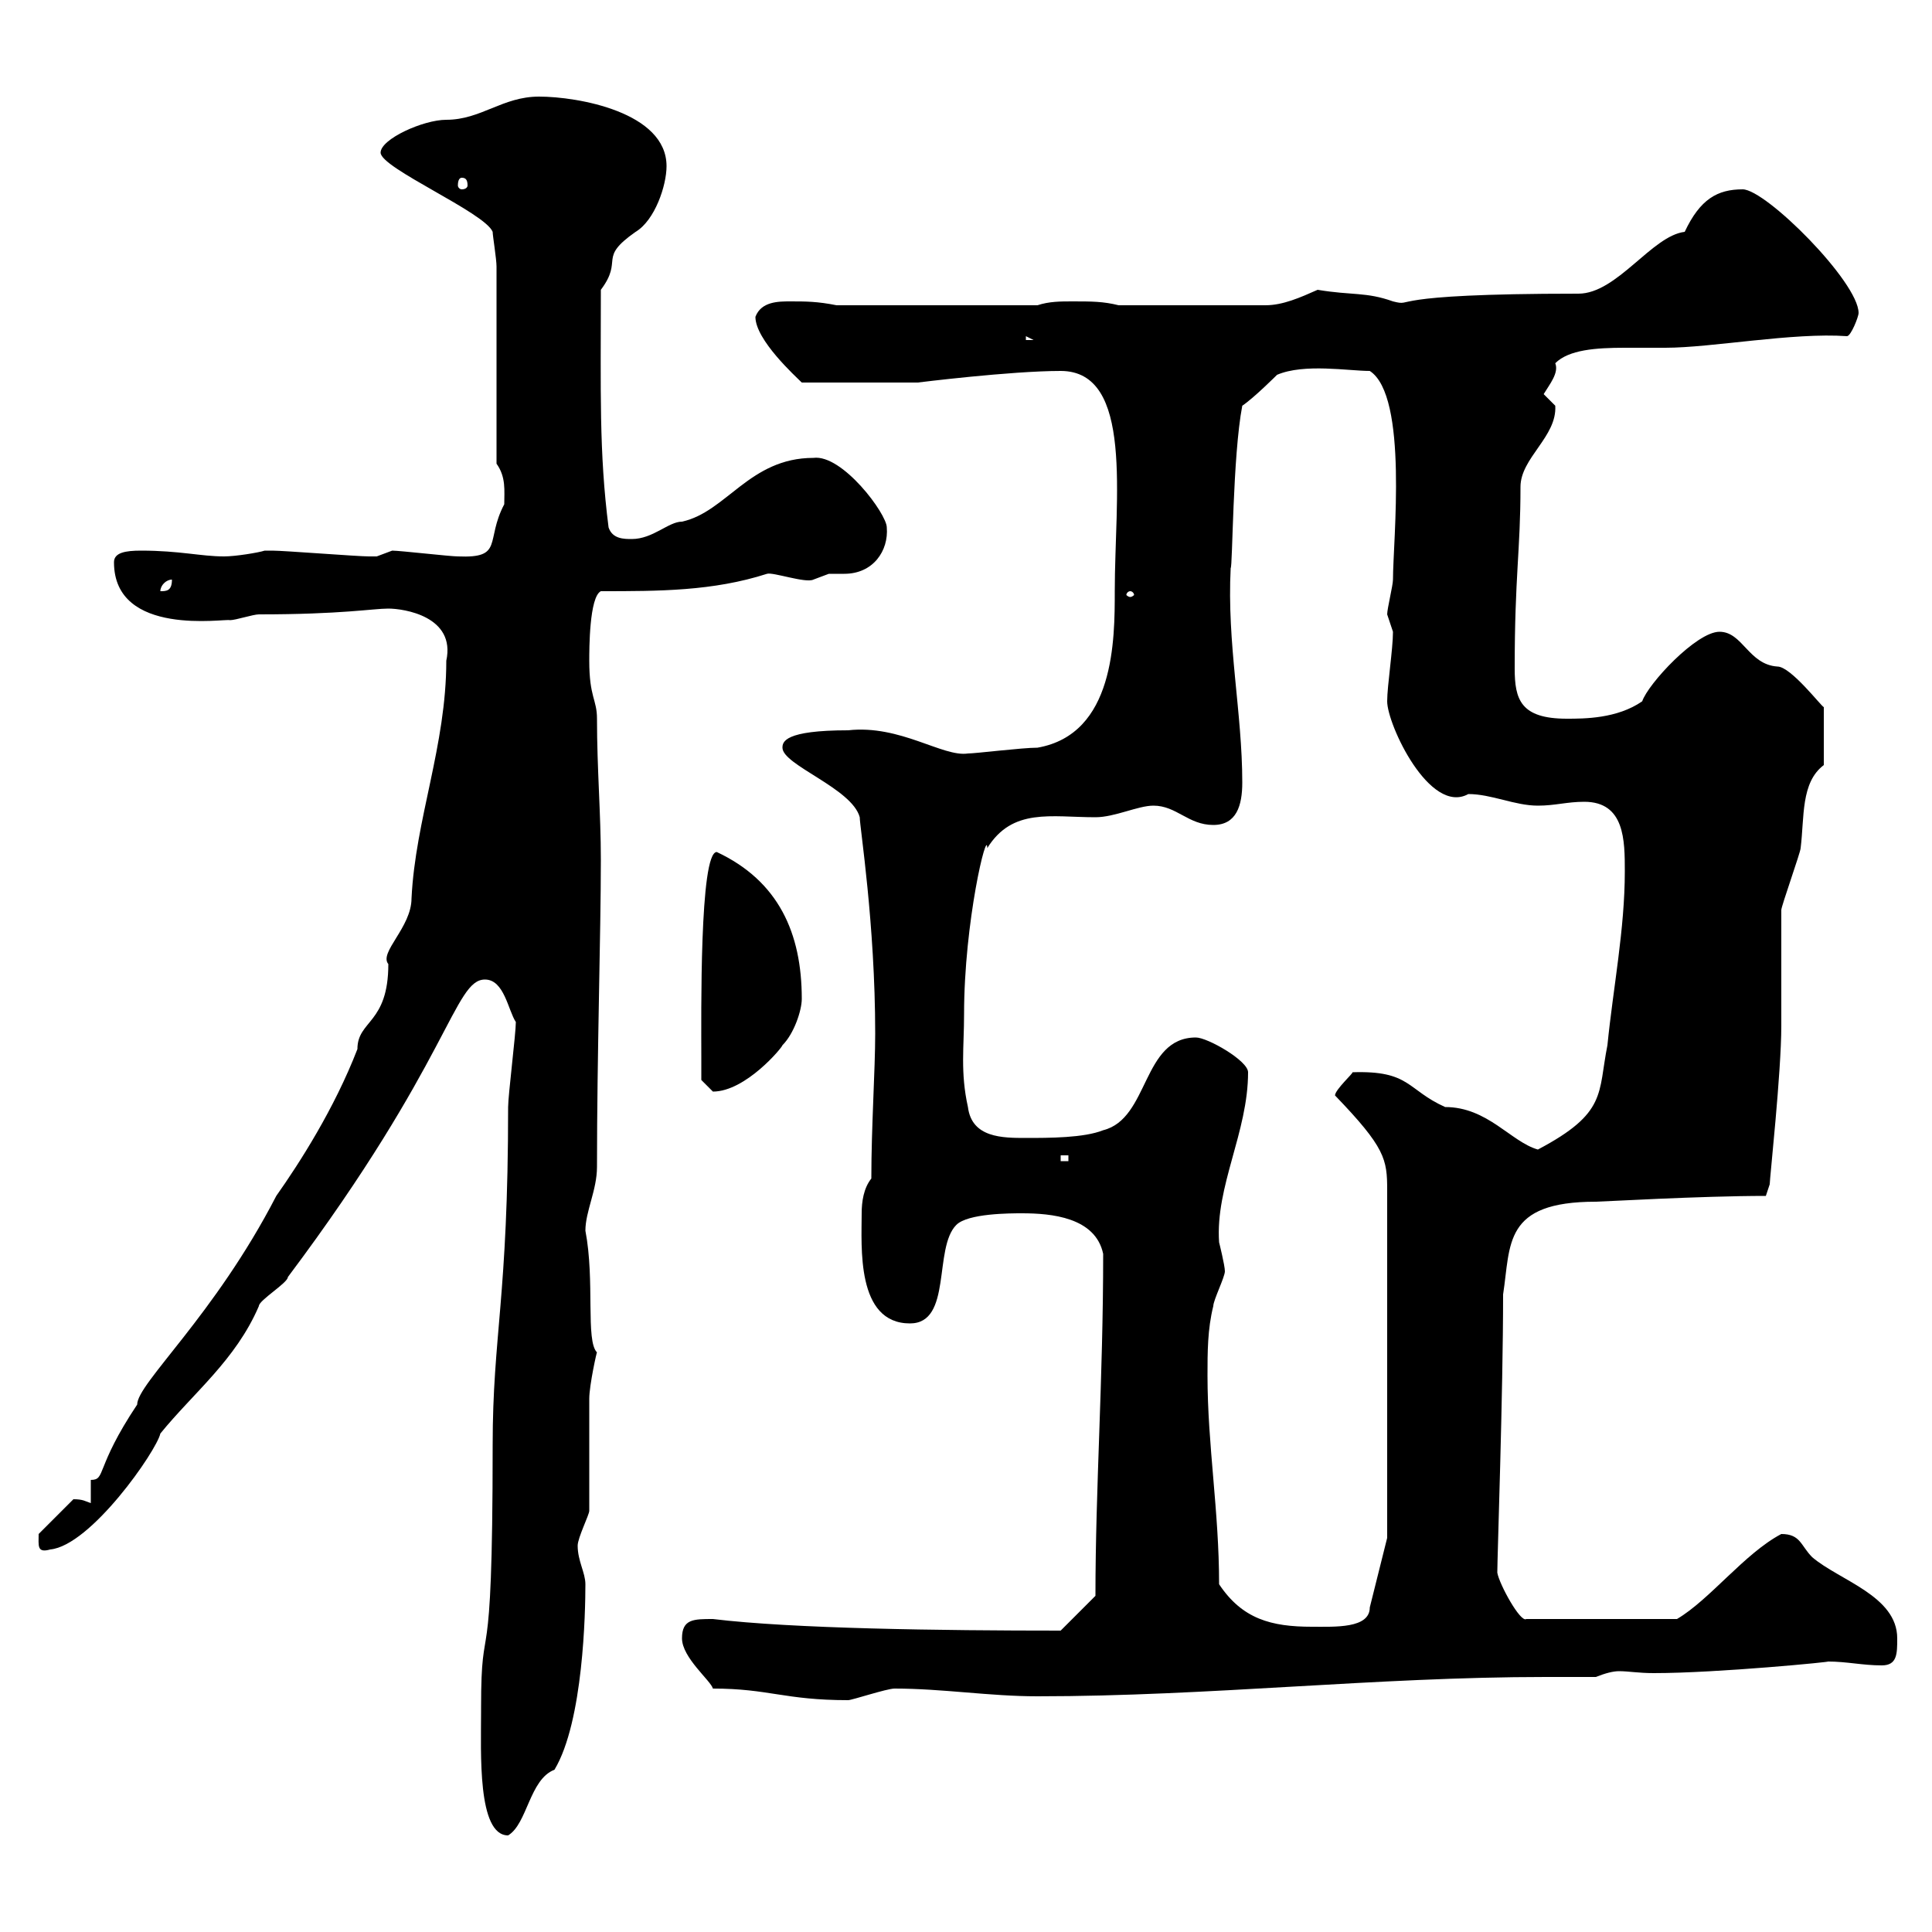 <svg xmlns="http://www.w3.org/2000/svg" xmlns:xlink="http://www.w3.org/1999/xlink" width="300" height="300"><path d="M74.70 265.20C74.70 265.20 74.70 265.80 74.70 265.80C74.70 272.10 74.10 285 78.90 285C81.90 283.20 82.20 276.30 86.10 274.80C90.60 267.30 90.90 250.20 90.90 246C90.90 244.20 89.70 242.40 89.70 240C89.70 238.80 91.50 235.20 91.50 234.60C91.50 231.60 91.50 219.90 91.50 217.20C91.50 215.10 92.70 209.70 92.70 210C90.90 208.20 92.40 198.90 90.90 191.10C90.90 188.10 92.70 184.80 92.70 181.20C92.70 163.80 93.30 144.90 93.30 133.50C93.30 126.30 92.70 119.40 92.70 111.60C92.70 108.60 91.50 108.30 91.50 102.60C91.50 100.80 91.50 92.70 93.30 91.80C102.30 91.80 110.70 91.80 119.10 89.10C120 88.80 125.10 90.60 126.30 90C126.30 90 128.70 89.10 128.70 89.10C129.30 89.10 130.20 89.10 131.10 89.10C135.60 89.10 138 85.50 137.70 81.90C137.70 79.80 130.80 70.50 126.30 71.10C116.40 71.10 112.80 79.50 105.90 81C103.80 81 101.40 83.70 98.10 83.70C96.90 83.70 95.10 83.70 94.50 81.90C93 70.20 93.30 60.60 93.30 45C96.90 40.20 92.70 40.20 98.70 36C101.70 34.20 103.50 28.80 103.50 25.80C103.50 17.40 89.70 15 83.70 15C78 15 74.70 18.60 69.30 18.60C65.70 18.60 59.10 21.60 59.10 23.70C59.10 26.10 75.30 33 76.50 36C76.50 36.60 77.10 40.20 77.10 41.40L77.10 72C78.60 74.10 78.30 76.20 78.30 78.30C75.30 84 78.30 86.70 71.10 86.40C69.90 86.40 62.10 85.50 60.90 85.50C60.90 85.50 58.50 86.40 58.50 86.40C57.30 86.40 57.30 86.40 57.30 86.40C55.50 86.40 44.10 85.50 42.30 85.50C42.30 85.50 42.30 85.50 41.10 85.50C40.20 85.80 36.60 86.40 34.80 86.40C31.20 86.40 27.90 85.50 21.90 85.50C19.50 85.50 17.70 85.80 17.70 87.30C17.70 99 35.10 96 35.70 96.30C36.60 96.30 39.30 95.40 40.20 95.40C53.10 95.40 57.90 94.50 60.30 94.50C62.70 94.50 70.80 95.70 69.30 102.60C69.30 115.80 64.50 127.20 63.90 139.50C63.90 144 58.80 147.90 60.30 149.70C60.30 159 55.50 158.40 55.50 162.90C51.90 172.20 46.50 180.60 42.90 185.70C33.30 204.30 21.30 214.80 21.30 218.10C14.70 228 16.50 229.80 14.10 229.80C14.10 230.70 14.10 232.80 14.10 233.40C13.20 233.10 12.90 232.80 11.40 232.80L6 238.20C6 240 5.70 241.20 7.80 240.60C14.10 240 24.30 225.30 24.90 222.60C30 216.30 36.60 211.20 40.20 202.80C40.20 201.90 44.70 199.20 44.70 198.30C69.90 164.70 70.50 152.10 75.30 152.10C78.30 152.10 78.90 156.90 80.10 158.70C80.10 160.50 78.90 170.10 78.90 171.90C78.90 201.60 76.50 207.30 76.50 224.40C76.50 263.40 74.70 249.30 74.70 265.20ZM105.90 254.40C105.90 257.40 110.40 261 110.70 262.20C119.40 262.20 121.80 264 131.70 264C132.30 264 137.70 262.20 138.90 262.20C146.40 262.20 153.60 263.40 161.10 263.40C187.80 263.40 213.60 260.40 240 260.40C242.40 260.40 245.40 260.40 247.80 260.40C249.30 259.80 250.50 259.50 251.40 259.50C252.90 259.50 254.40 259.80 256.80 259.80C266.70 259.80 285 258 283.80 258C286.80 258 289.20 258.60 292.20 258.60C294.60 258.60 294.60 256.80 294.60 254.40C294.60 247.80 285.60 245.40 281.40 241.80C279.60 240 279.60 238.20 276.60 238.20C270.90 241.20 265.50 248.40 260.40 251.40L237 251.40C236.10 252 232.80 246 232.50 244.20C232.50 241.80 233.40 216.30 233.40 201C234.60 193.20 233.40 186.60 247.80 186.60C248.70 186.60 264 185.70 274.20 185.70L274.80 183.90C274.80 183 276.60 166.50 276.60 159.30C276.60 157.50 276.60 143.10 276.60 141.30C276.60 140.70 279.60 132.30 279.60 131.70C280.20 126.90 279.60 121.50 283.20 118.80L283.20 109.80C282.90 109.80 278.10 103.50 276 103.50C271.50 103.20 270.60 98.10 267 98.10C263.40 98.10 255.90 106.20 255 108.90C251.10 111.60 246 111.60 243.30 111.60C236.10 111.60 235.20 108.60 235.20 103.80C235.20 89.40 236.10 85.50 236.10 75.60C236.10 71.10 241.80 67.80 241.50 63C241.50 63 239.70 61.20 239.70 61.20C240.60 59.70 242.10 57.90 241.50 56.40C243.60 54.30 247.80 54 252.30 54C254.40 54 256.80 54 258.60 54C265.80 54 278.40 51.60 286.80 52.20C287.40 52.20 288.60 49.20 288.60 48.60C288.60 43.80 274.20 29.40 270.60 29.40C266.70 29.40 264 30.90 261.60 36C256.50 36.60 251.10 45.60 245.10 45.60C213.90 45.60 219.90 47.70 216.30 46.80C212.10 45.30 210 45.90 204.60 45C201.90 46.20 199.20 47.40 196.50 47.40L173.70 47.40C171.30 46.80 169.50 46.80 166.50 46.80C164.70 46.80 162.90 46.80 161.10 47.40L129.90 47.40C126.90 46.80 125.10 46.80 122.70 46.80C120.90 46.80 118.20 46.80 117.30 49.20C117.30 52.80 123.60 58.50 124.50 59.40L142.50 59.40C142.50 59.40 156.90 57.60 164.70 57.60C176.10 57.60 173.10 77.40 173.10 91.80C173.10 99.30 173.10 114 161.10 116.10C158.70 116.10 151.50 117 150.30 117C146.40 117.60 139.80 112.50 131.70 113.40C121.80 113.40 121.50 115.20 121.50 116.10C121.50 118.80 132.30 122.40 133.50 126.90C133.50 128.40 135.90 143.40 135.90 160.50C135.90 166.20 135.30 174.90 135.30 183C134.10 184.50 133.80 186.60 133.80 188.40C133.80 193.50 132.90 205.50 141.30 205.50C147.90 205.50 144.90 193.80 148.50 190.20C150.30 188.40 156.90 188.40 158.70 188.40C163.20 188.40 170.10 189 171.30 194.70C171.30 214.20 170.10 231 170.10 247.80L164.70 253.20C146.10 253.20 123 252.90 110.70 251.40C107.70 251.40 105.90 251.40 105.90 254.40ZM189.30 246C189.30 234.60 187.50 224.40 187.50 213.60C187.50 210 187.50 206.40 188.40 202.80C188.40 201.90 190.20 198.30 190.20 197.40C190.20 196.50 189.30 192.90 189.30 192.90C188.70 184.20 193.80 175.80 193.80 166.50C193.80 164.70 187.50 161.10 185.70 161.10C177.30 161.10 178.50 173.70 171.30 175.50C168.30 176.70 162.90 176.70 159.30 176.70C155.70 176.70 150.90 176.70 150.30 171.90C149.10 166.50 149.70 162.60 149.70 157.50C149.70 143.10 153.30 128.40 153.30 131.70C157.20 125.40 163.20 126.90 170.10 126.90C173.10 126.90 176.70 125.10 179.10 125.10C182.70 125.10 184.50 128.10 188.40 128.10C192 128.10 192.90 125.10 192.90 121.50C192.90 110.70 190.50 99.90 191.10 88.20C191.40 88.20 191.40 70.80 192.90 63C194.70 61.80 198.30 58.20 198.30 58.20C202.50 56.40 209.40 57.60 212.70 57.60C218.70 61.50 216.30 84 216.30 90C216.30 90.90 215.40 94.50 215.40 95.40C215.40 95.40 216.30 98.10 216.30 98.10C216.30 100.80 215.40 106.50 215.40 108.90C215.40 112.50 222 126.60 228 123.30C231.60 123.30 235.20 125.10 238.80 125.10C241.50 125.10 243.30 124.50 246 124.50C252.30 124.50 252.30 130.50 252.30 135.30C252.30 144.30 250.50 153.30 249.60 162.30C248.10 169.80 249.60 172.80 238.80 178.50C234.60 177.30 231 171.90 224.40 171.90C218.40 169.20 219 166.20 210 166.50C210.30 166.50 207.30 169.20 207.30 170.10C215.10 178.20 215.40 180 215.40 184.80L215.40 238.80L212.70 249.60C212.70 252.90 207.30 252.60 203.70 252.60C197.40 252.60 192.90 251.40 189.30 246ZM164.70 179.40L165.90 179.40L165.90 180.30L164.70 180.30ZM108.90 167.70C108.90 167.70 110.70 169.50 110.70 169.50C115.80 169.50 121.50 162.60 121.50 162.30C123.30 160.50 124.50 156.90 124.50 155.10C124.50 144.90 120.90 136.80 111.30 132.30C108.60 132.30 108.90 157.80 108.90 164.10C108.90 164.70 108.90 166.50 108.90 167.70ZM175.50 91.80C175.80 91.80 176.10 92.10 176.10 92.40C176.10 92.40 175.80 92.70 175.50 92.70C175.20 92.70 174.90 92.40 174.90 92.40C174.90 92.10 175.20 91.80 175.50 91.80ZM26.70 90C26.70 91.80 25.80 91.80 24.90 91.80C24.90 90.90 25.80 90 26.70 90ZM159.30 52.20L160.50 52.80L159.30 52.80ZM71.70 27.60C72.30 27.60 72.60 27.90 72.60 28.80C72.60 29.10 72.30 29.40 71.70 29.40C71.40 29.40 71.10 29.10 71.10 28.80C71.10 27.90 71.40 27.60 71.70 27.60Z"/></svg>